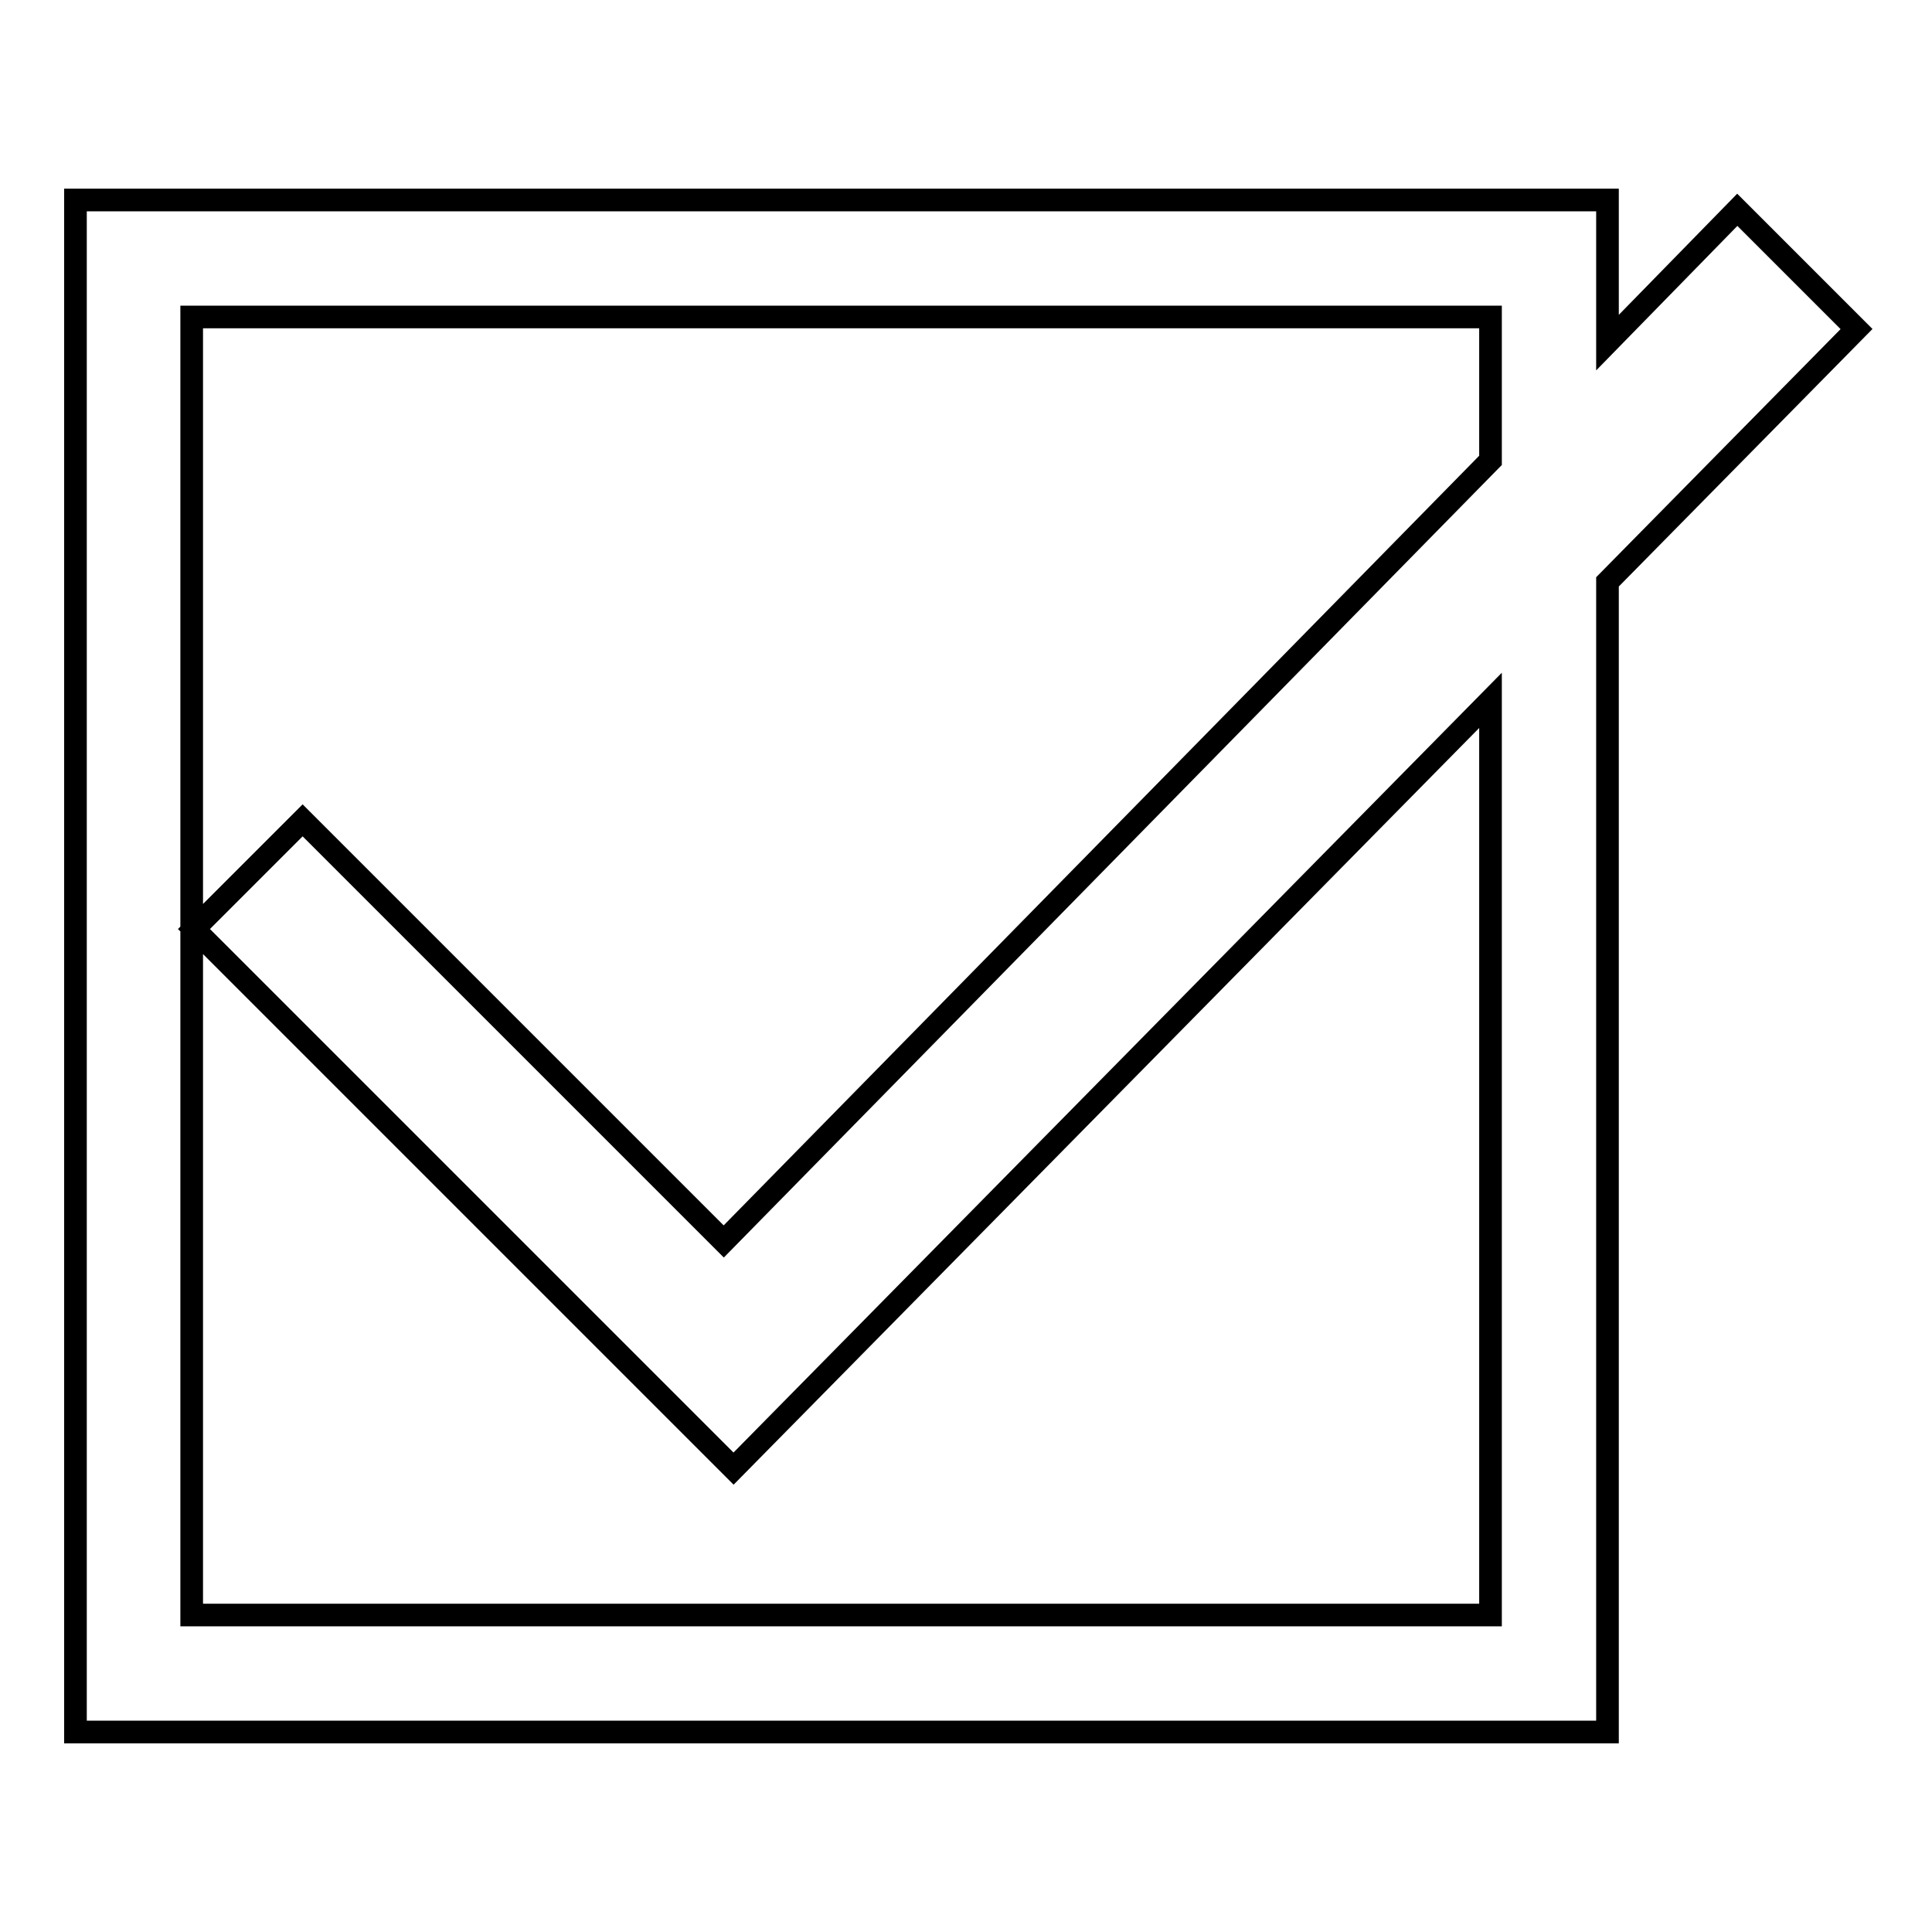 <?xml version="1.0" encoding="utf-8"?>
<!-- Svg Vector Icons : http://www.onlinewebfonts.com/icon -->
<!DOCTYPE svg PUBLIC "-//W3C//DTD SVG 1.1//EN" "http://www.w3.org/Graphics/SVG/1.1/DTD/svg11.dtd">
<svg version="1.1" xmlns="http://www.w3.org/2000/svg" xmlns:xlink="http://www.w3.org/1999/xlink" x="0px" y="0px" viewBox="0 0 256 256" enable-background="new 0 0 256 256" xml:space="preserve">
<g><g><path stroke-width="3" fill-opacity="0" stroke="#000000"  d="M246,43.6l-15.8-15.8l-17.2,17.6V26.5H10v203h203V77.1L246,43.6z M197.5,214H25.4V42h172.1V61L95.9,164.5l-55.8-55.8l-14.4,14.4l70.8,70.8l0,0l0.7,0.7L197.5,92.8L197.5,214L197.5,214z"/></g></g>
</svg>